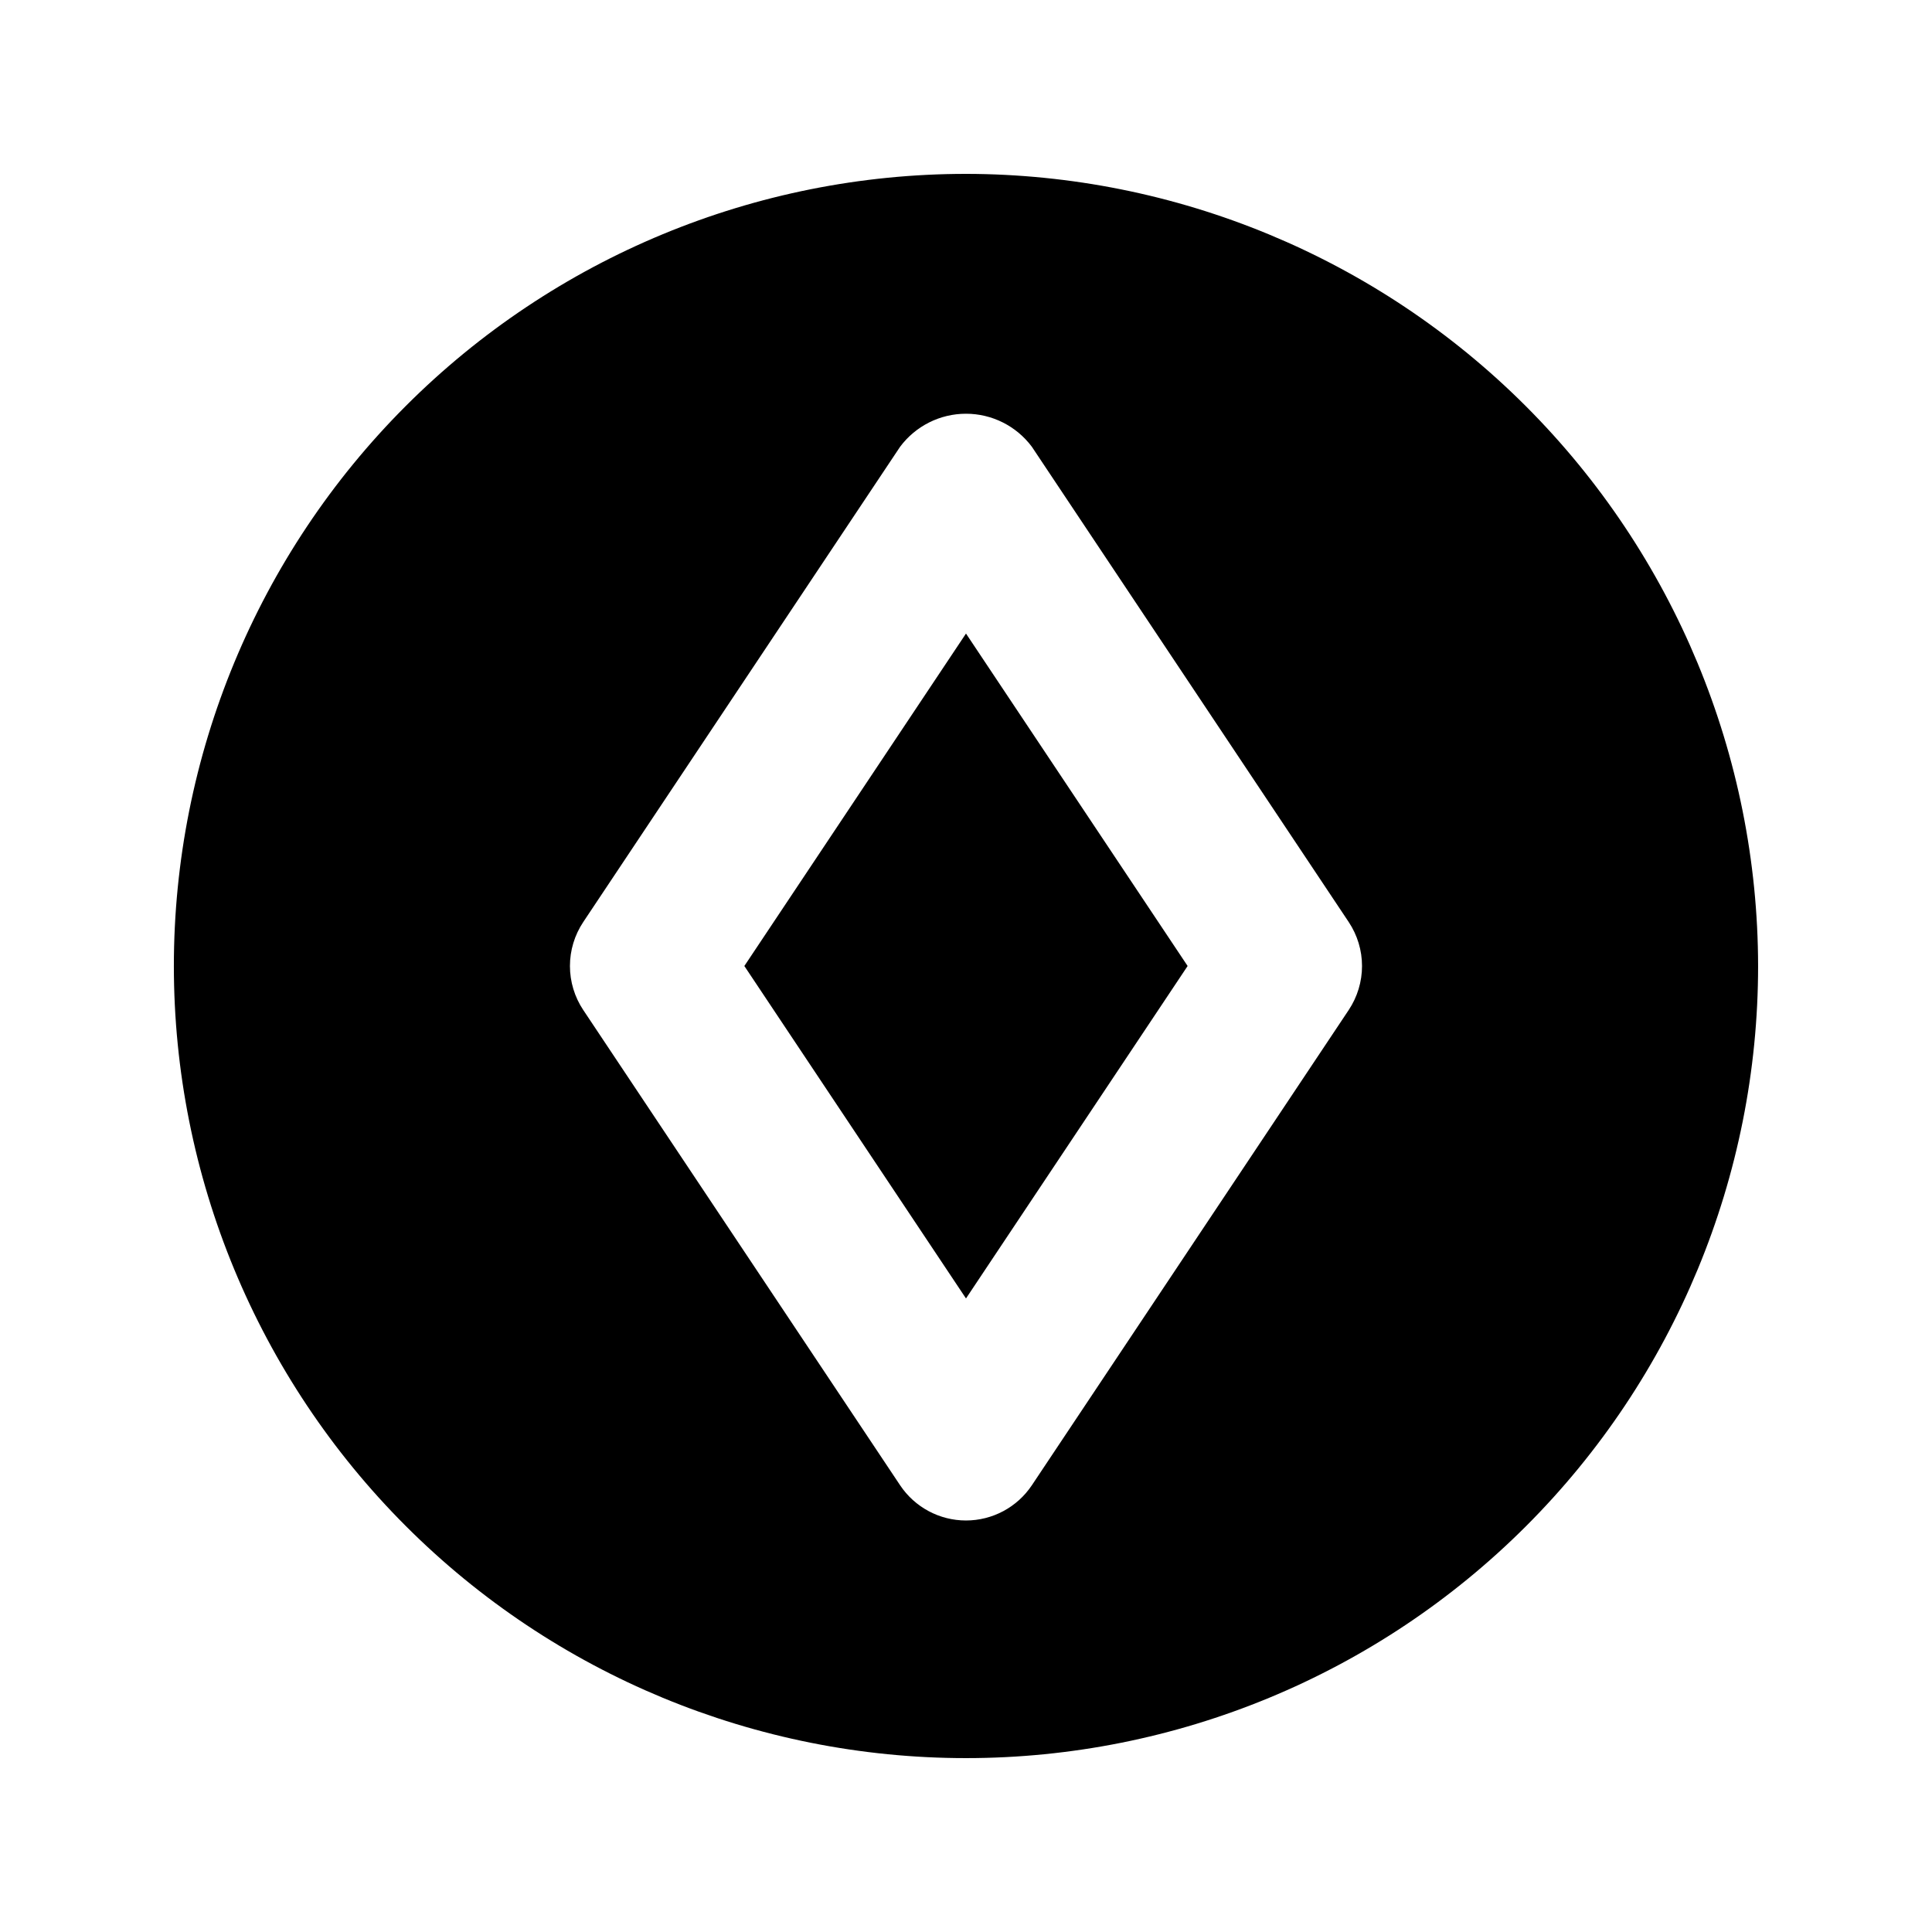 <?xml version="1.0" encoding="UTF-8"?>
<!-- Uploaded to: ICON Repo, www.svgrepo.com, Generator: ICON Repo Mixer Tools -->
<svg fill="#000000" width="800px" height="800px" version="1.1" viewBox="144 144 512 512" xmlns="http://www.w3.org/2000/svg">
 <g>
  <path d="m341.26 400 58.738 88.102 58.734-88.102-58.734-88.105z"/>
  <path d="m400 190.08c-55.676 0-109.07 22.117-148.44 61.484s-61.484 92.762-61.484 148.44c0 55.672 22.117 109.07 61.484 148.43 39.367 39.367 92.762 61.484 148.44 61.484 55.672 0 109.07-22.117 148.43-61.484 39.367-39.367 61.484-92.762 61.484-148.43-0.062-55.656-22.199-109.01-61.555-148.37-39.352-39.355-92.711-61.492-148.36-61.555zm101.43 221.57-83.969 125.95v-0.004c-3.894 5.84-10.449 9.348-17.469 9.348-7.016 0-13.57-3.508-17.465-9.348l-83.969-125.95v0.004c-2.293-3.453-3.519-7.504-3.519-11.645 0-4.144 1.227-8.195 3.519-11.645l83.969-125.95c4.113-5.516 10.586-8.766 17.465-8.766 6.883 0 13.355 3.25 17.469 8.766l83.969 125.95c2.293 3.449 3.519 7.5 3.519 11.645 0 4.141-1.227 8.191-3.519 11.645z"/>
 </g>
</svg>